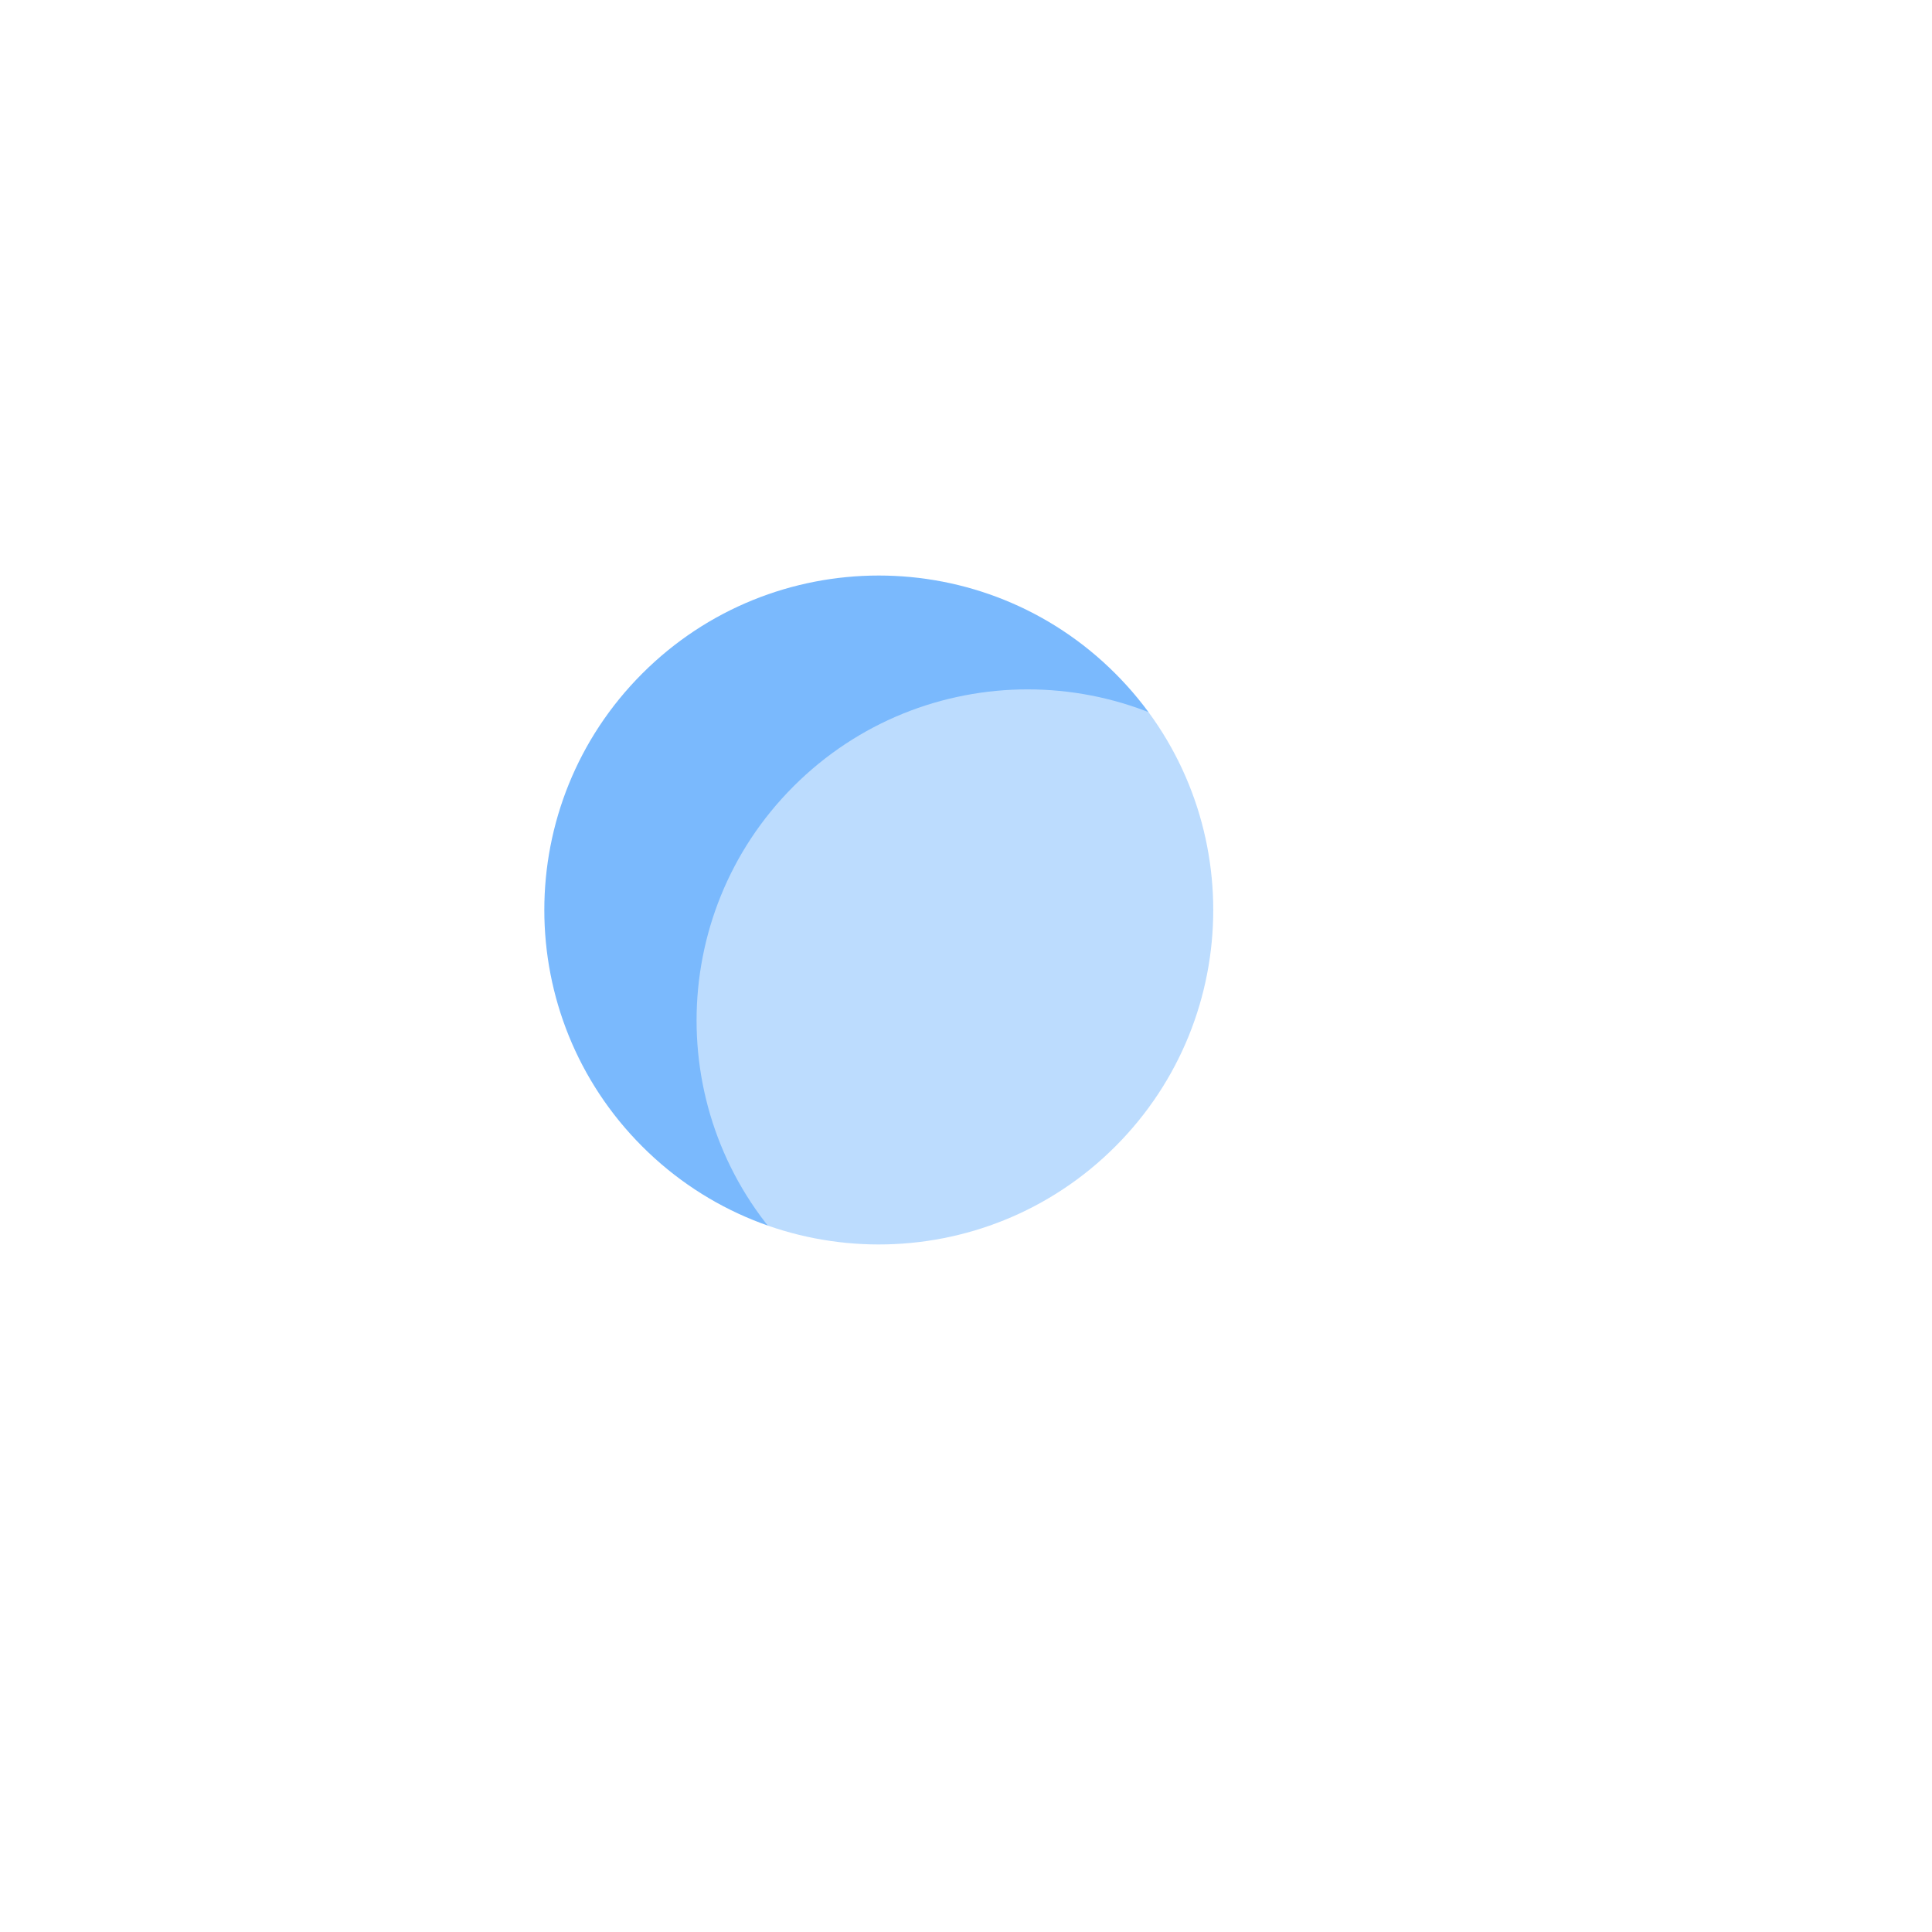 <?xml version="1.0" encoding="UTF-8"?> <svg xmlns="http://www.w3.org/2000/svg" width="1100" height="1100" viewBox="0 0 1100 1100" fill="none"><g opacity="0.6" clip-path="url(#clip0_57_3)"><g filter="url(#filter0_f_57_3)"><path d="M634.997 383.46C560.629 309.092 440.055 309.092 365.687 383.46C291.319 457.828 291.319 578.402 365.687 652.77C440.055 727.138 560.629 727.138 634.997 652.77C709.365 578.402 709.365 457.828 634.997 383.46Z" fill="#218BFB"></path></g><g filter="url(#filter1_f_57_3)"><path d="M718.387 447.711C644.775 374.099 525.425 374.099 451.812 447.711C378.199 521.324 378.199 640.674 451.812 714.287C525.425 787.9 644.775 787.9 718.387 714.287C792 640.674 792 521.324 718.387 447.711Z" fill="white" fill-opacity="0.5"></path></g></g><defs><filter id="filter0_f_57_3" x="146.547" y="164.32" width="707.59" height="707.59" filterUnits="userSpaceOnUse" color-interpolation-filters="sRGB"><feFlood flood-opacity="0" result="BackgroundImageFix"></feFlood><feBlend mode="normal" in="SourceGraphic" in2="BackgroundImageFix" result="shape"></feBlend><feGaussianBlur stdDeviation="81.682" result="effect1_foregroundBlur_57_3"></feGaussianBlur></filter><filter id="filter1_f_57_3" x="221.951" y="217.851" width="726.297" height="726.297" filterUnits="userSpaceOnUse" color-interpolation-filters="sRGB"><feFlood flood-opacity="0" result="BackgroundImageFix"></feFlood><feBlend mode="normal" in="SourceGraphic" in2="BackgroundImageFix" result="shape"></feBlend><feGaussianBlur stdDeviation="87.326" result="effect1_foregroundBlur_57_3"></feGaussianBlur></filter><clipPath id="clip0_57_3"><rect width="821.655" height="732.723" fill="white" transform="translate(580.998 1099.11) rotate(-135)"></rect></clipPath></defs></svg> 